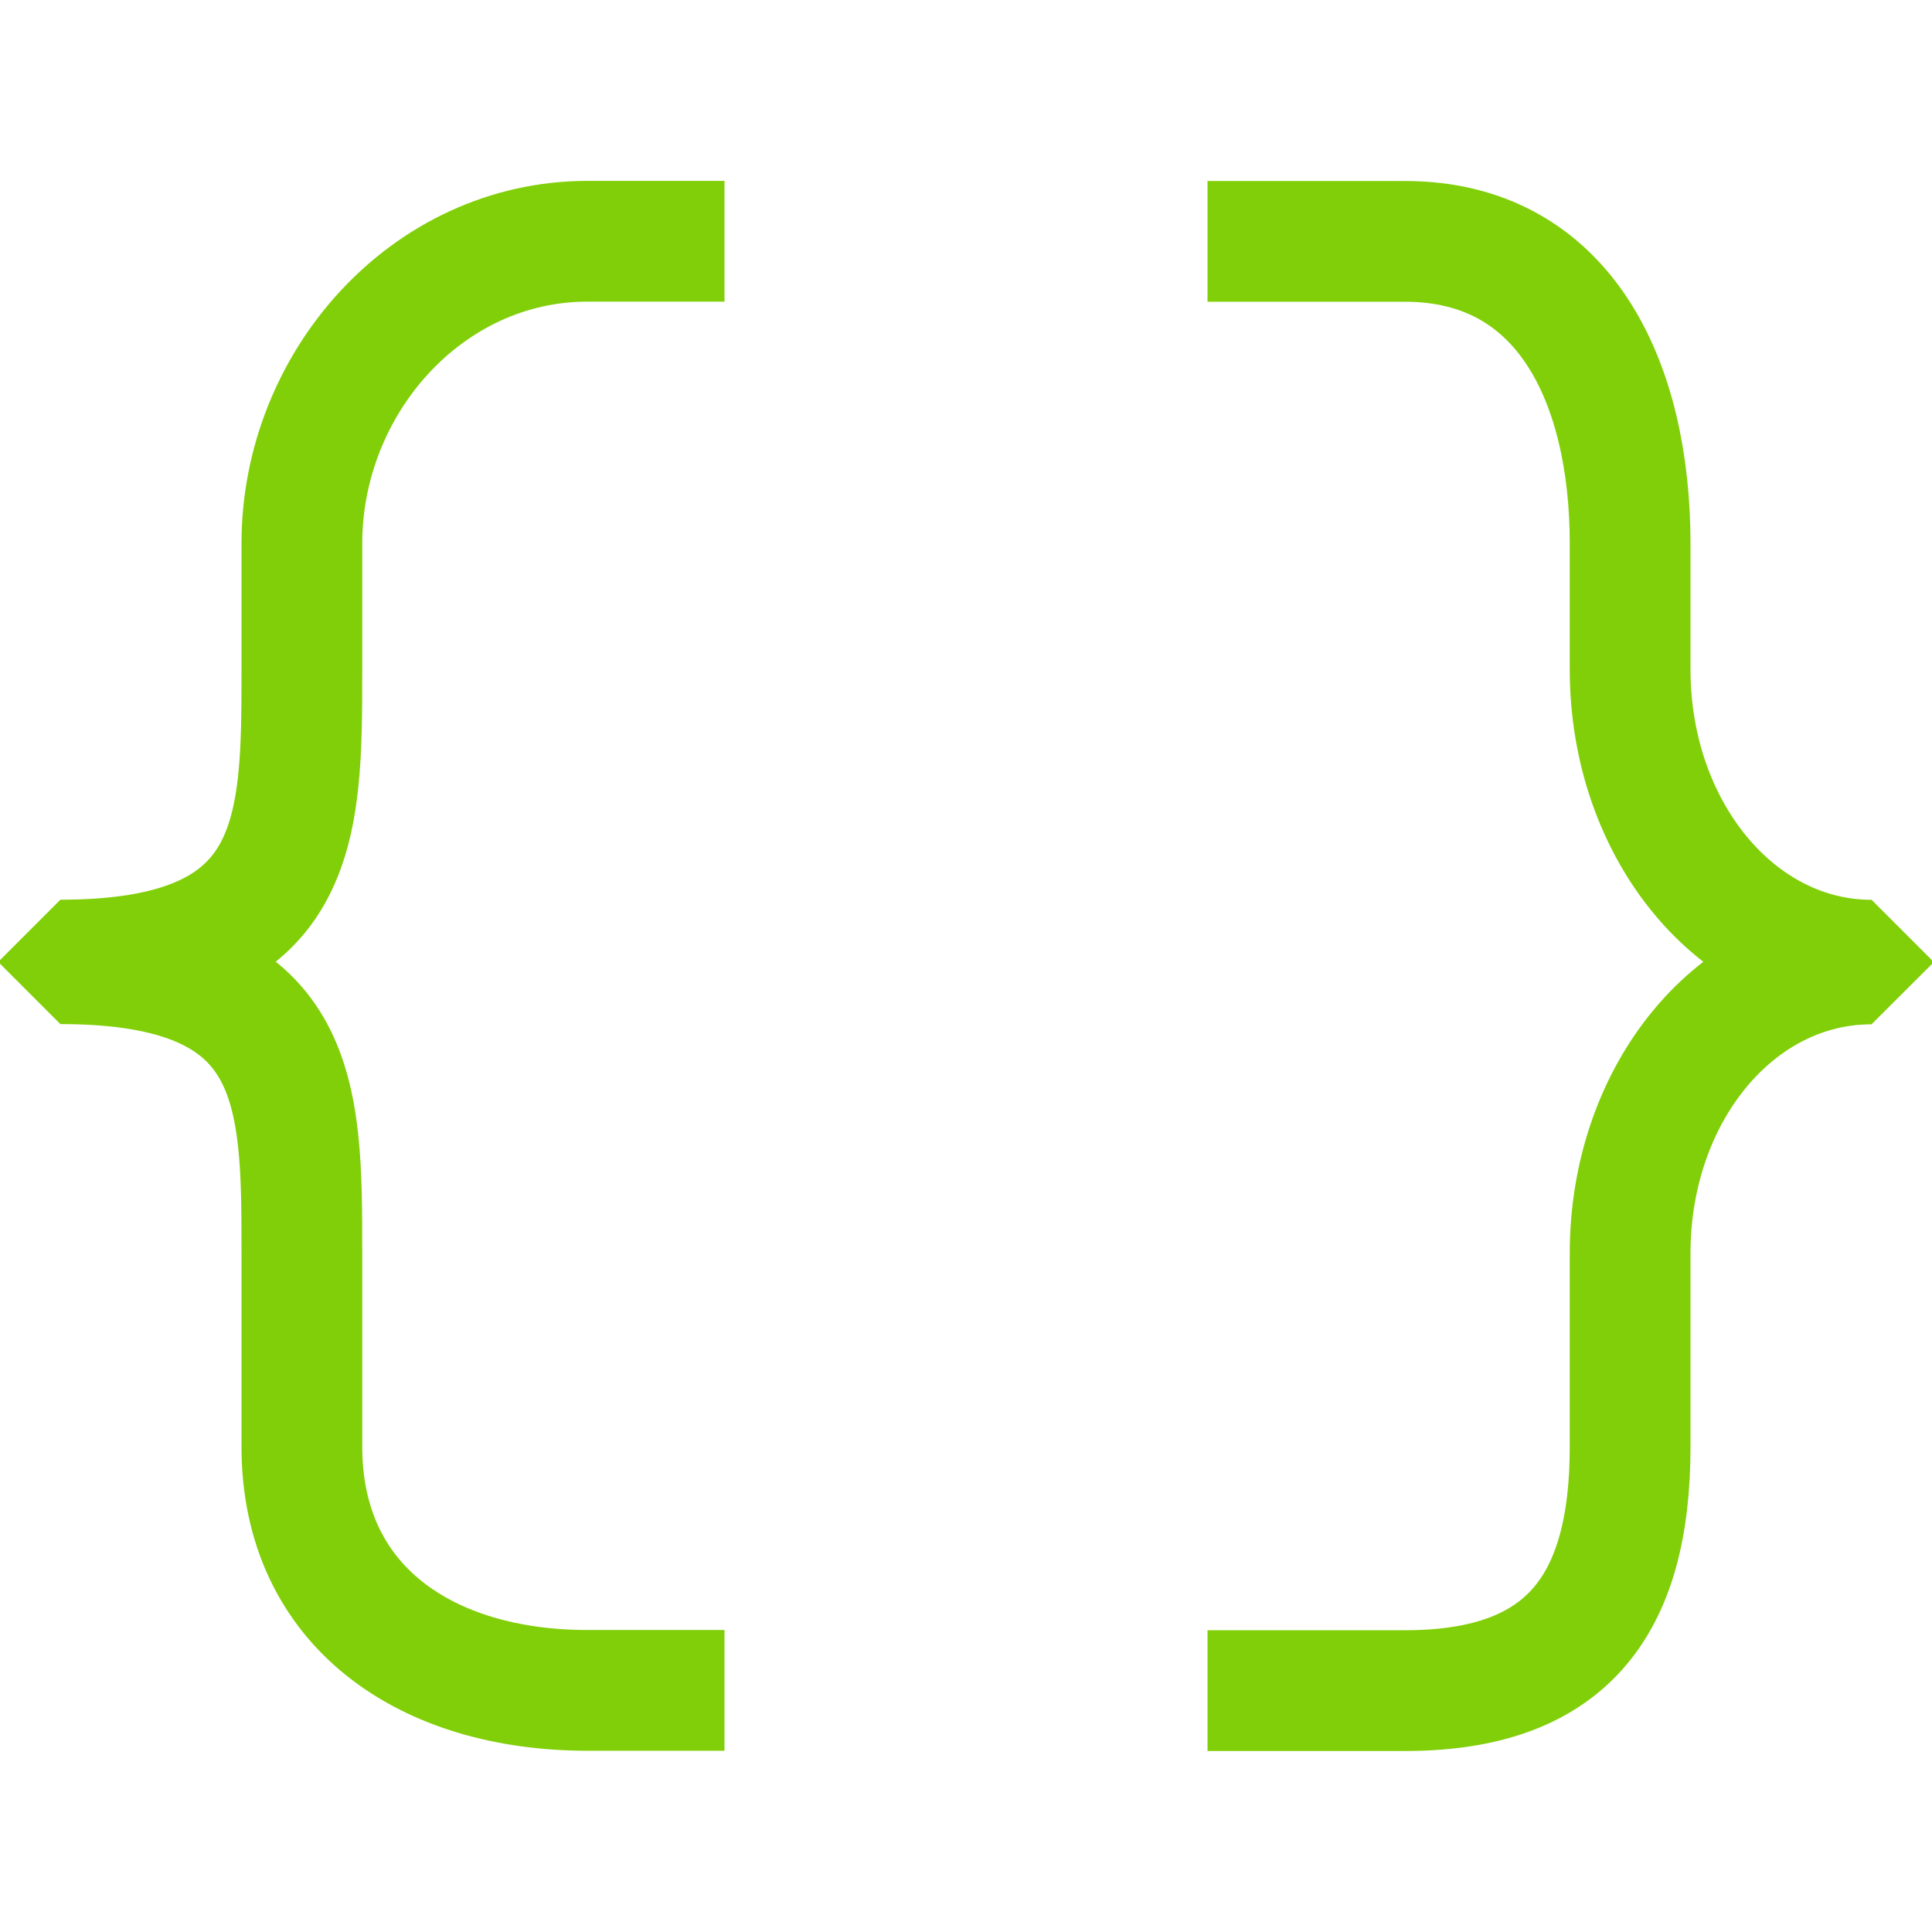<?xml version="1.0" encoding="UTF-8" standalone="no"?>
<svg
   xmlns:dc="http://purl.org/dc/elements/1.1/"
   xmlns:cc="http://creativecommons.org/ns#"
   xmlns:rdf="http://www.w3.org/1999/02/22-rdf-syntax-ns#"
   xmlns:svg="http://www.w3.org/2000/svg"
   xmlns="http://www.w3.org/2000/svg"
   xmlns:sodipodi="http://sodipodi.sourceforge.net/DTD/sodipodi-0.dtd"
   xmlns:inkscape="http://www.inkscape.org/namespaces/inkscape"
   inkscape:version="1.0 (4035a4fb49, 2020-05-01)"
   height="16"
   width="16"
   sodipodi:docname="favicon.svg"
   xml:space="preserve"
   viewBox="0 0 16 16"
   y="0px"
   x="0px"
   id="Слой_1"
   version="1.1"><defs
   id="defs73"><pattern
     y="0"
     x="0"
     height="6"
     width="6"
     patternUnits="userSpaceOnUse"
     id="EMFhbasepattern" /></defs><sodipodi:namedview
   inkscape:current-layer="g841"
   inkscape:window-maximized="1"
   inkscape:window-y="-8"
   inkscape:window-x="1912"
   inkscape:cy="8.5925398"
   inkscape:cx="7.8048077"
   inkscape:zoom="30.46516"
   showgrid="false"
   id="namedview71"
   inkscape:window-height="1017"
   inkscape:window-width="1920"
   inkscape:pageshadow="2"
   inkscape:pageopacity="0"
   guidetolerance="10"
   gridtolerance="10"
   objecttolerance="10"
   borderopacity="1"
   bordercolor="#666666"
   pagecolor="#ffffff"
   inkscape:document-rotation="0" />
<style
   id="style2"
   type="text/css">
	.st0{fill:#F26D24;}
</style>

<g
   style="opacity:0.997"
   transform="translate(399.5,-200.083)"
   id="g841">
	<path
   style="stroke:#81cf08;stroke-opacity:1"
   fill="none"
   stroke="#707070"
   stroke-linejoin="bevel"
   stroke-miterlimit="10"
   d="m -389.5,202.082 h 1.635 c 1.328,0 1.865,1.174 1.865,2.503 v 1.043 c 0,1.329 0.882,2.407 2,2.407 v 0.031 c -1.118,-0.002 -2,1.065 -2,2.396 v 1.603 c 0,1.328 -0.537,2.019 -1.865,2.019 h -1.635"
   id="path837" />
	<path
   style="fill:none;fill-opacity:1;stroke:#81cf08;stroke-opacity:1"
   fill="none"
   stroke="#707070"
   stroke-linejoin="bevel"
   stroke-miterlimit="10"
   d="m -393.5,214.082 h -1.135 c -1.328,0 -2.365,-0.689 -2.365,-2.018 v -1.604 c 0,-1.329 0,-2.396 -2,-2.396 v -0.03 c 2,0 2,-1.078 2,-2.407 v -1.043 c 0,-1.329 1.037,-2.503 2.365,-2.503 h 1.135"
   id="path839" />
</g></svg>
